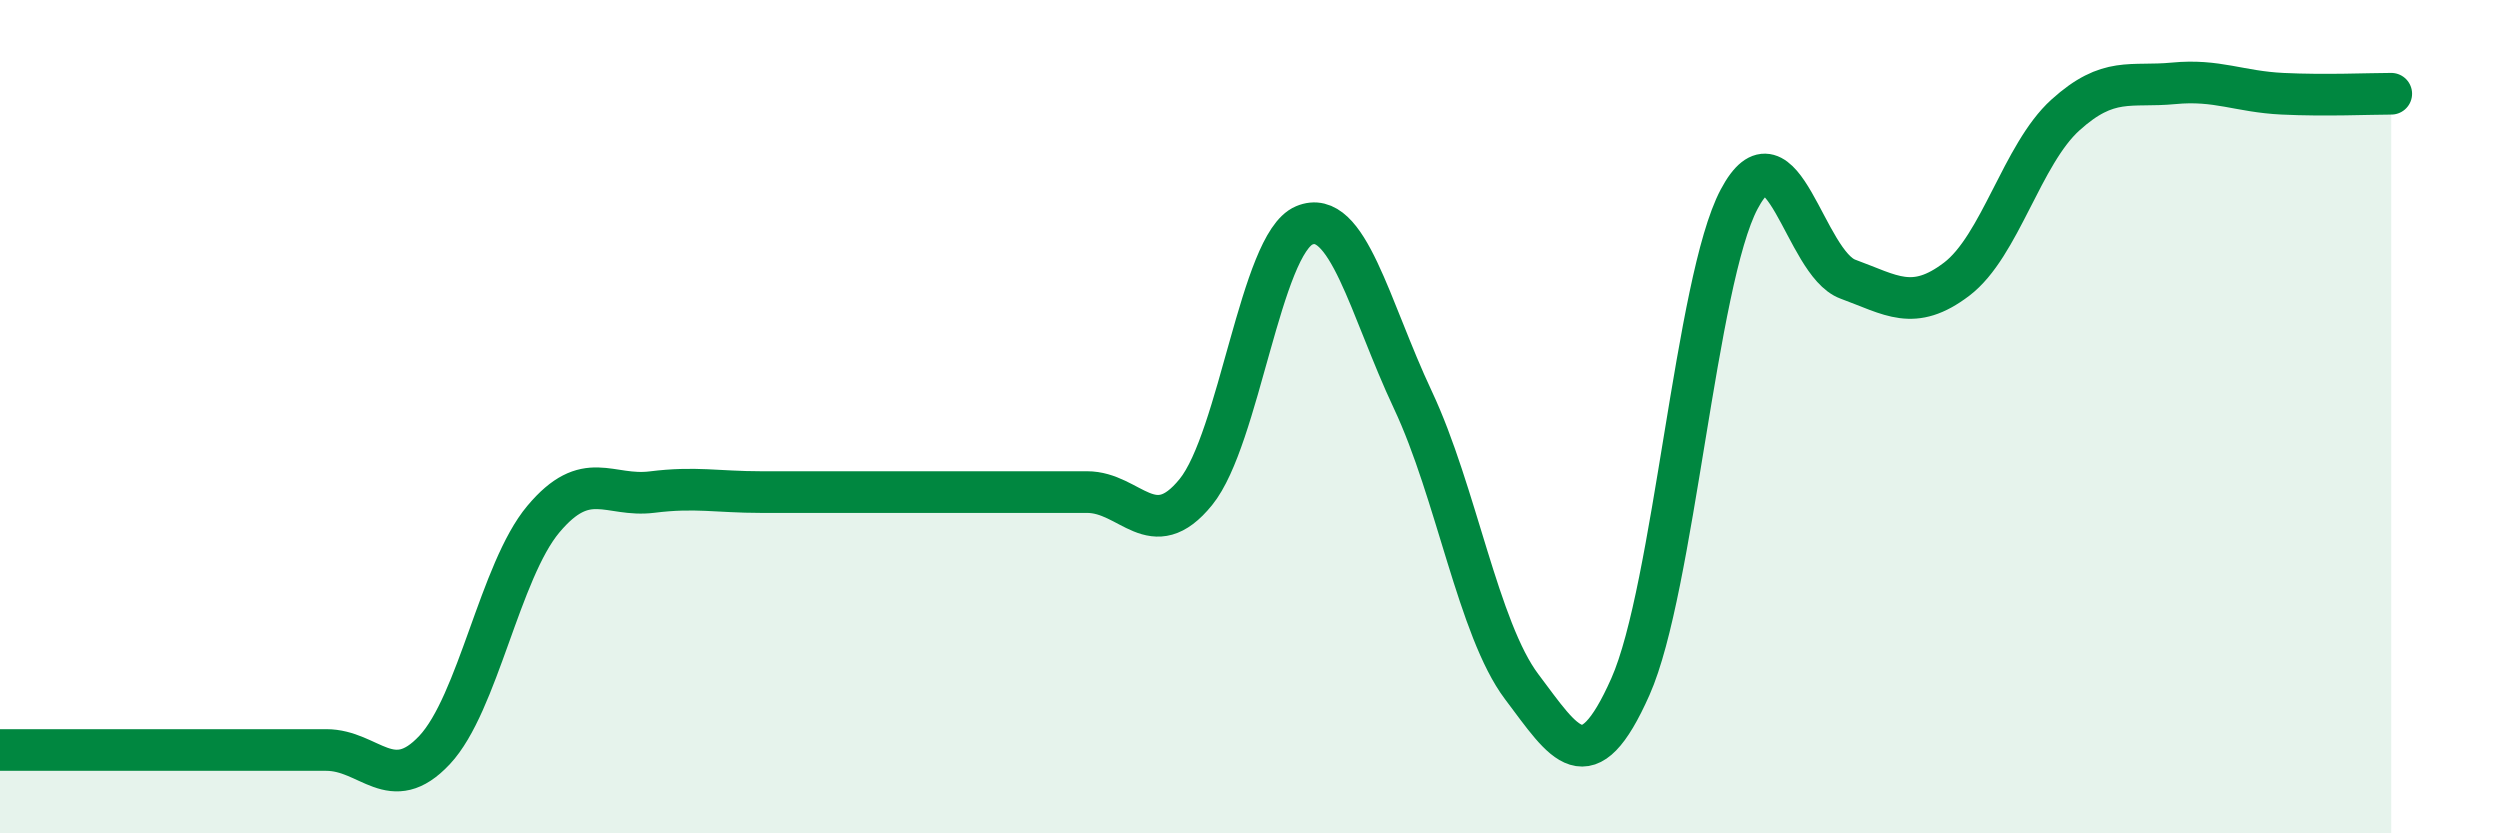 
    <svg width="60" height="20" viewBox="0 0 60 20" xmlns="http://www.w3.org/2000/svg">
      <path
        d="M 0,18 C 0.52,18 1.57,18 2.61,18 C 3.65,18 4.18,18 5.22,18 C 6.26,18 6.79,18 7.83,18 C 8.87,18 9.39,19.11 10.43,18 C 11.47,16.89 12,13.7 13.04,12.46 C 14.08,11.22 14.61,11.94 15.65,11.81 C 16.69,11.68 17.22,11.81 18.26,11.81 C 19.3,11.81 19.83,11.81 20.87,11.81 C 21.91,11.81 22.44,11.81 23.48,11.81 C 24.52,11.81 25.05,11.81 26.09,11.81 C 27.13,11.81 27.66,13.09 28.7,11.81 C 29.74,10.53 30.26,5.85 31.3,5.41 C 32.34,4.97 32.87,7.39 33.91,9.6 C 34.95,11.81 35.48,15.1 36.52,16.48 C 37.56,17.86 38.09,18.82 39.13,16.48 C 40.17,14.14 40.7,6.74 41.74,4.78 C 42.78,2.82 43.31,6.32 44.35,6.7 C 45.39,7.08 45.92,7.49 46.96,6.7 C 48,5.91 48.53,3.7 49.57,2.76 C 50.61,1.82 51.13,2.1 52.17,2 C 53.21,1.9 53.74,2.2 54.78,2.25 C 55.82,2.3 56.87,2.25 57.39,2.25L57.39 20L0 20Z"
        fill="#008740"
        opacity="0.1"
        stroke-linecap="round"
        stroke-linejoin="round"
      />
      <path
        d="M 0,18 C 0.52,18 1.57,18 2.61,18 C 3.65,18 4.18,18 5.22,18 C 6.26,18 6.79,18 7.83,18 C 8.87,18 9.39,19.11 10.43,18 C 11.47,16.89 12,13.7 13.04,12.46 C 14.08,11.22 14.61,11.94 15.65,11.81 C 16.69,11.68 17.22,11.81 18.26,11.81 C 19.3,11.81 19.83,11.81 20.87,11.81 C 21.91,11.81 22.44,11.81 23.48,11.81 C 24.52,11.81 25.05,11.81 26.09,11.81 C 27.13,11.81 27.66,13.09 28.7,11.81 C 29.74,10.53 30.26,5.85 31.3,5.41 C 32.34,4.97 32.87,7.39 33.91,9.6 C 34.95,11.81 35.48,15.1 36.52,16.48 C 37.56,17.86 38.09,18.82 39.13,16.48 C 40.17,14.14 40.7,6.74 41.74,4.78 C 42.78,2.82 43.31,6.32 44.35,6.7 C 45.39,7.08 45.92,7.49 46.96,6.7 C 48,5.91 48.53,3.7 49.57,2.76 C 50.61,1.82 51.13,2.1 52.17,2 C 53.21,1.9 53.74,2.2 54.78,2.25 C 55.82,2.3 56.87,2.25 57.39,2.25"
        stroke="#008740"
        stroke-width="1"
        fill="none"
        stroke-linecap="round"
        stroke-linejoin="round"
      />
    </svg>
  